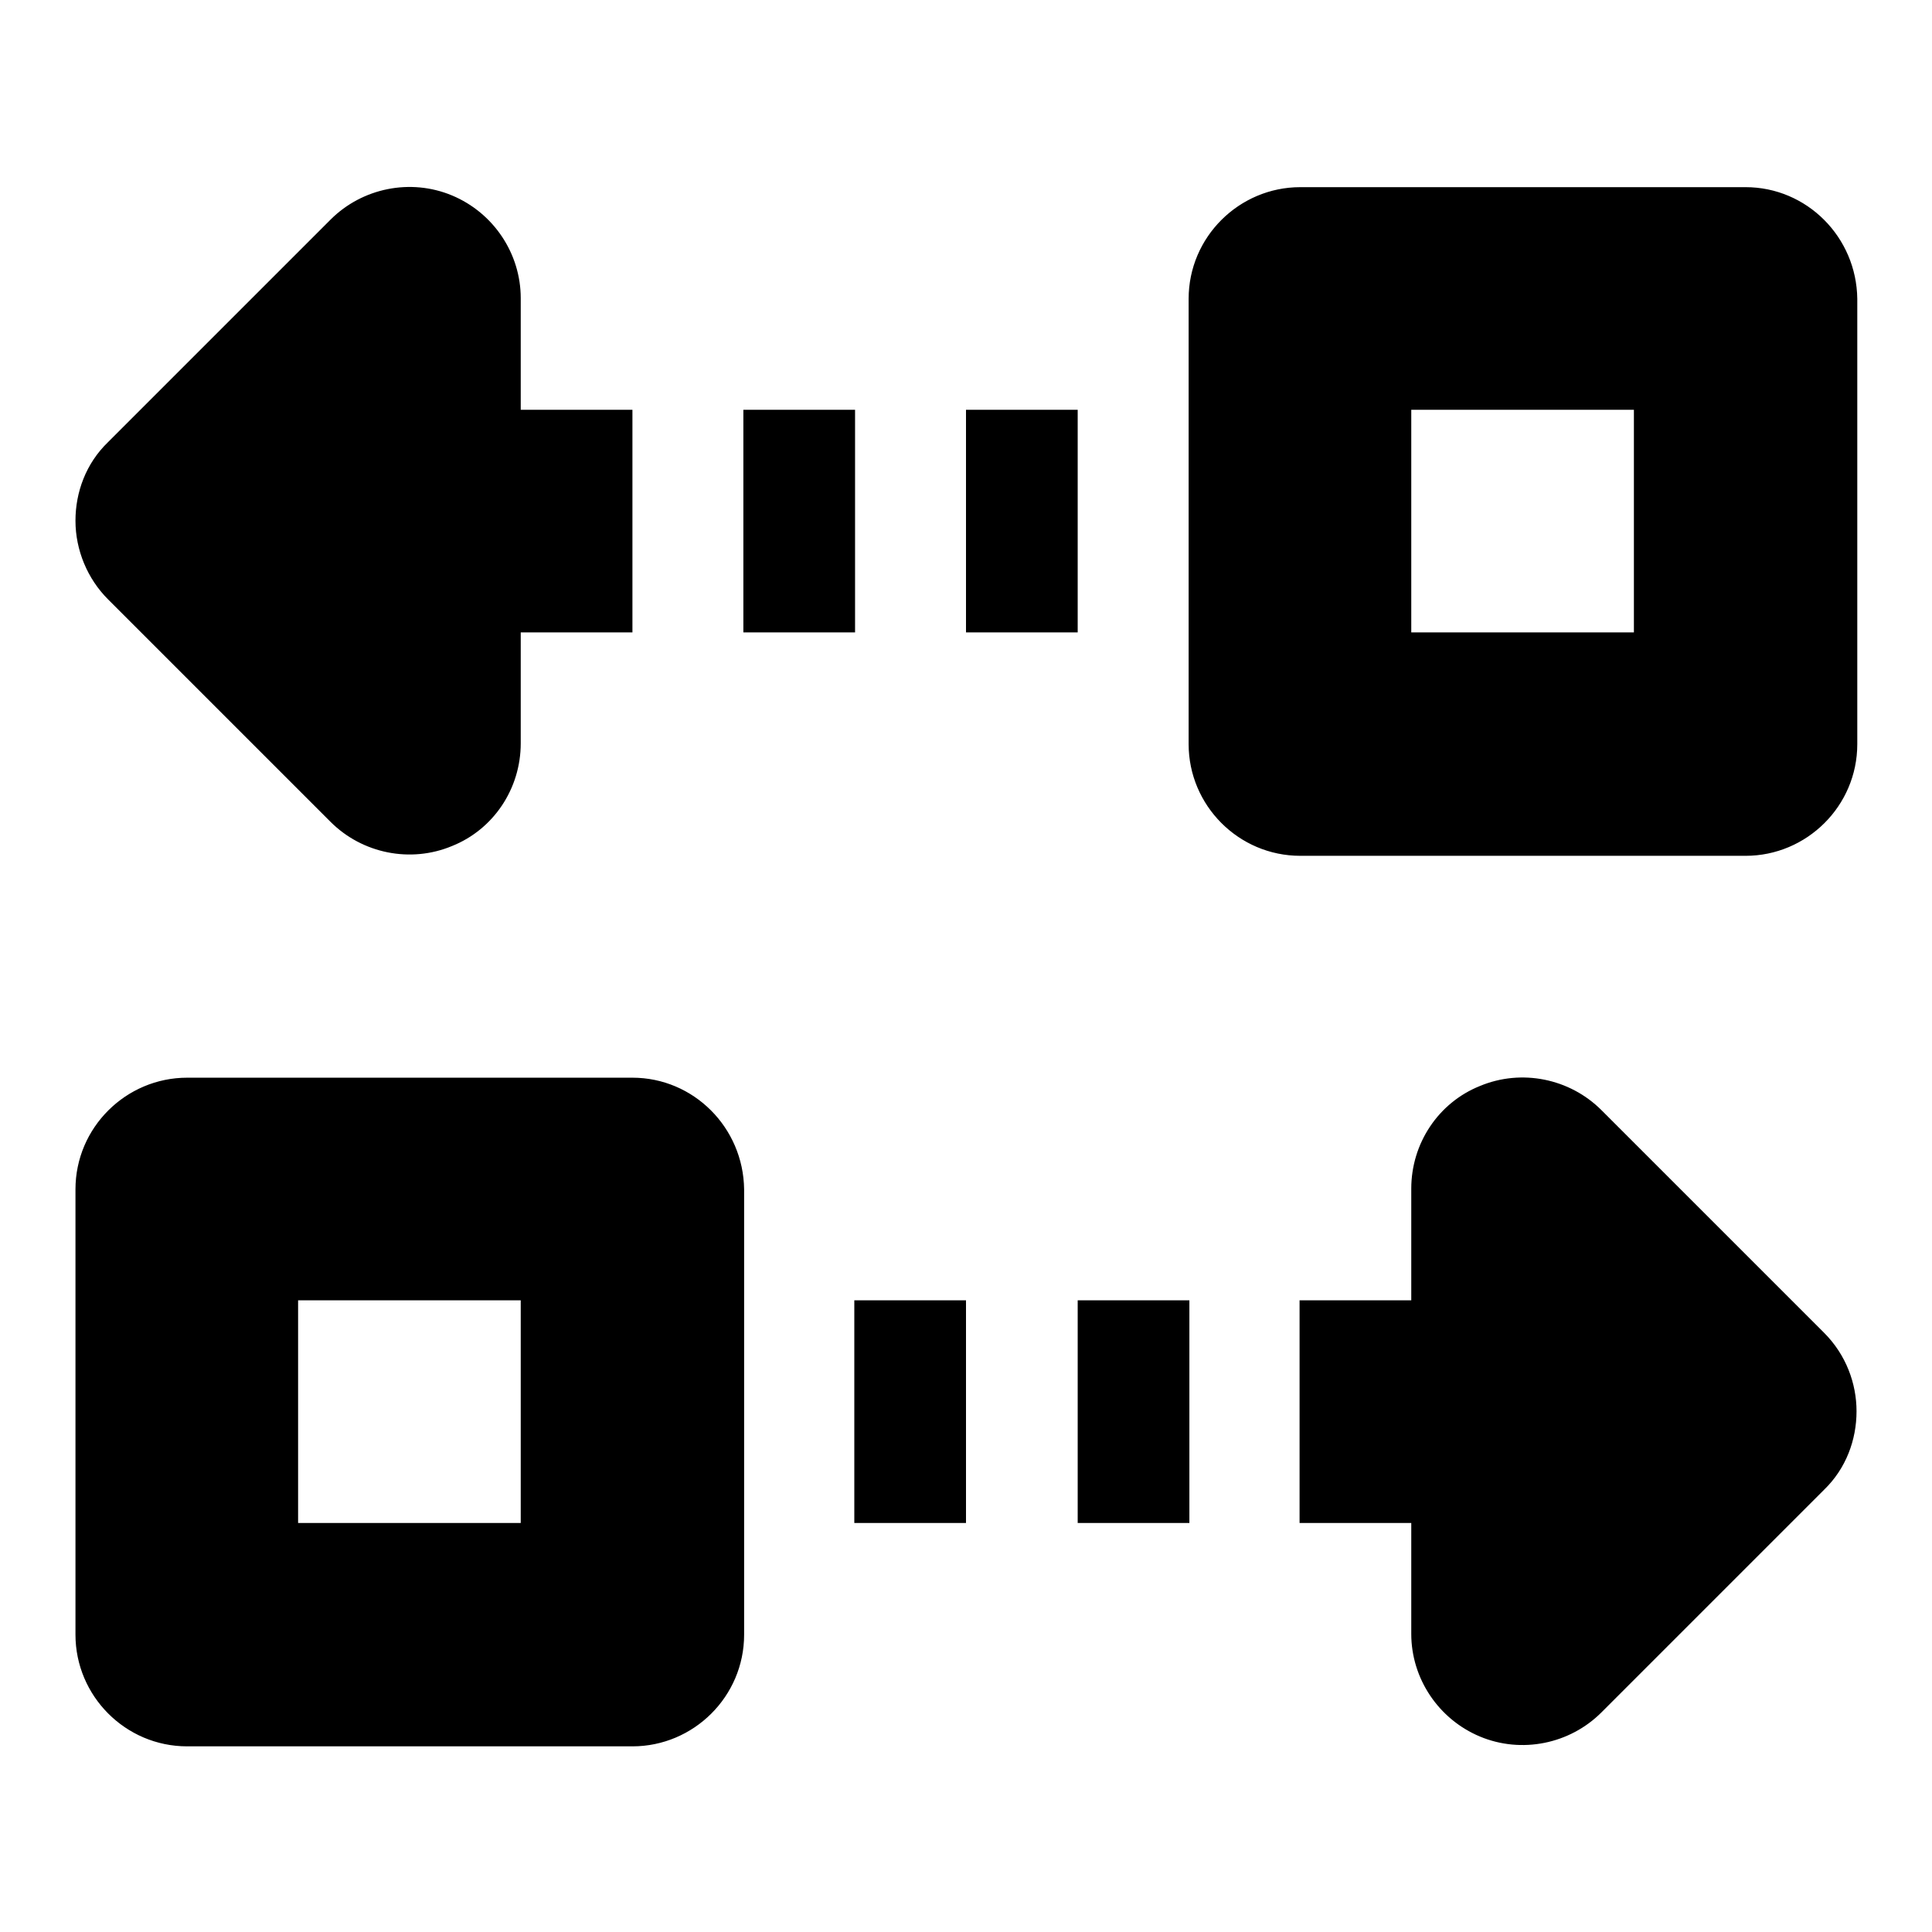<?xml version="1.0" encoding="utf-8"?>
<!-- Svg Vector Icons : http://www.onlinewebfonts.com/icon -->
<!DOCTYPE svg PUBLIC "-//W3C//DTD SVG 1.1//EN" "http://www.w3.org/Graphics/SVG/1.1/DTD/svg11.dtd">
<svg version="1.1" xmlns="http://www.w3.org/2000/svg" xmlns:xlink="http://www.w3.org/1999/xlink" x="0px" y="0px" viewBox="0 0 256 256" enable-background="new 0 0 256 256" xml:space="preserve">
<g> <path fill="#000000" d="M43.8,108.9L14.3,79.4C11.6,76.7,10,72.9,10,69c0-3.8,1.4-7.6,4.3-10.4l29.5-29.5 c4.2-4.2,10.6-5.5,16.1-3.2c5.5,2.3,9.1,7.7,9.1,13.6v14.8h14.8v29.5H69v14.7c0,6-3.6,11.4-9.1,13.6 C54.4,114.4,48,113.1,43.8,108.9L43.8,108.9z M212.2,147.1l29.5,29.5c2.9,2.9,4.3,6.7,4.3,10.4c0,3.8-1.4,7.6-4.3,10.4l-29.5,29.5 c-4.2,4.2-10.6,5.5-16.1,3.2c-5.5-2.3-9.1-7.7-9.1-13.6v-14.7h-14.8v-29.5H187v-14.8c0-6,3.6-11.4,9.1-13.6 C201.6,141.6,208,142.9,212.2,147.1z M113.3,172.3H128v29.5h-14.8V172.3z M98.5,54.3h14.8v29.5H98.5V54.3z M83.8,142.8h-59 c-8.1,0-14.8,6.6-14.8,14.8v59c0,8.1,6.6,14.8,14.8,14.8h59c8.1,0,14.8-6.6,14.8-14.8v-59C98.5,149.4,91.9,142.8,83.8,142.8z  M69,201.8H39.5v-29.5H69V201.8z M128,54.3h14.8v29.5H128V54.3z M231.3,24.8h-59c-8.1,0-14.8,6.6-14.8,14.8v59 c0,8.1,6.6,14.8,14.8,14.8h59c8.1,0,14.8-6.6,14.8-14.8v-59C246,31.4,239.4,24.8,231.3,24.8z M216.5,83.8H187V54.3h29.5V83.8z  M142.8,172.3h14.8v29.5h-14.8V172.3z"/></g>
</svg>
